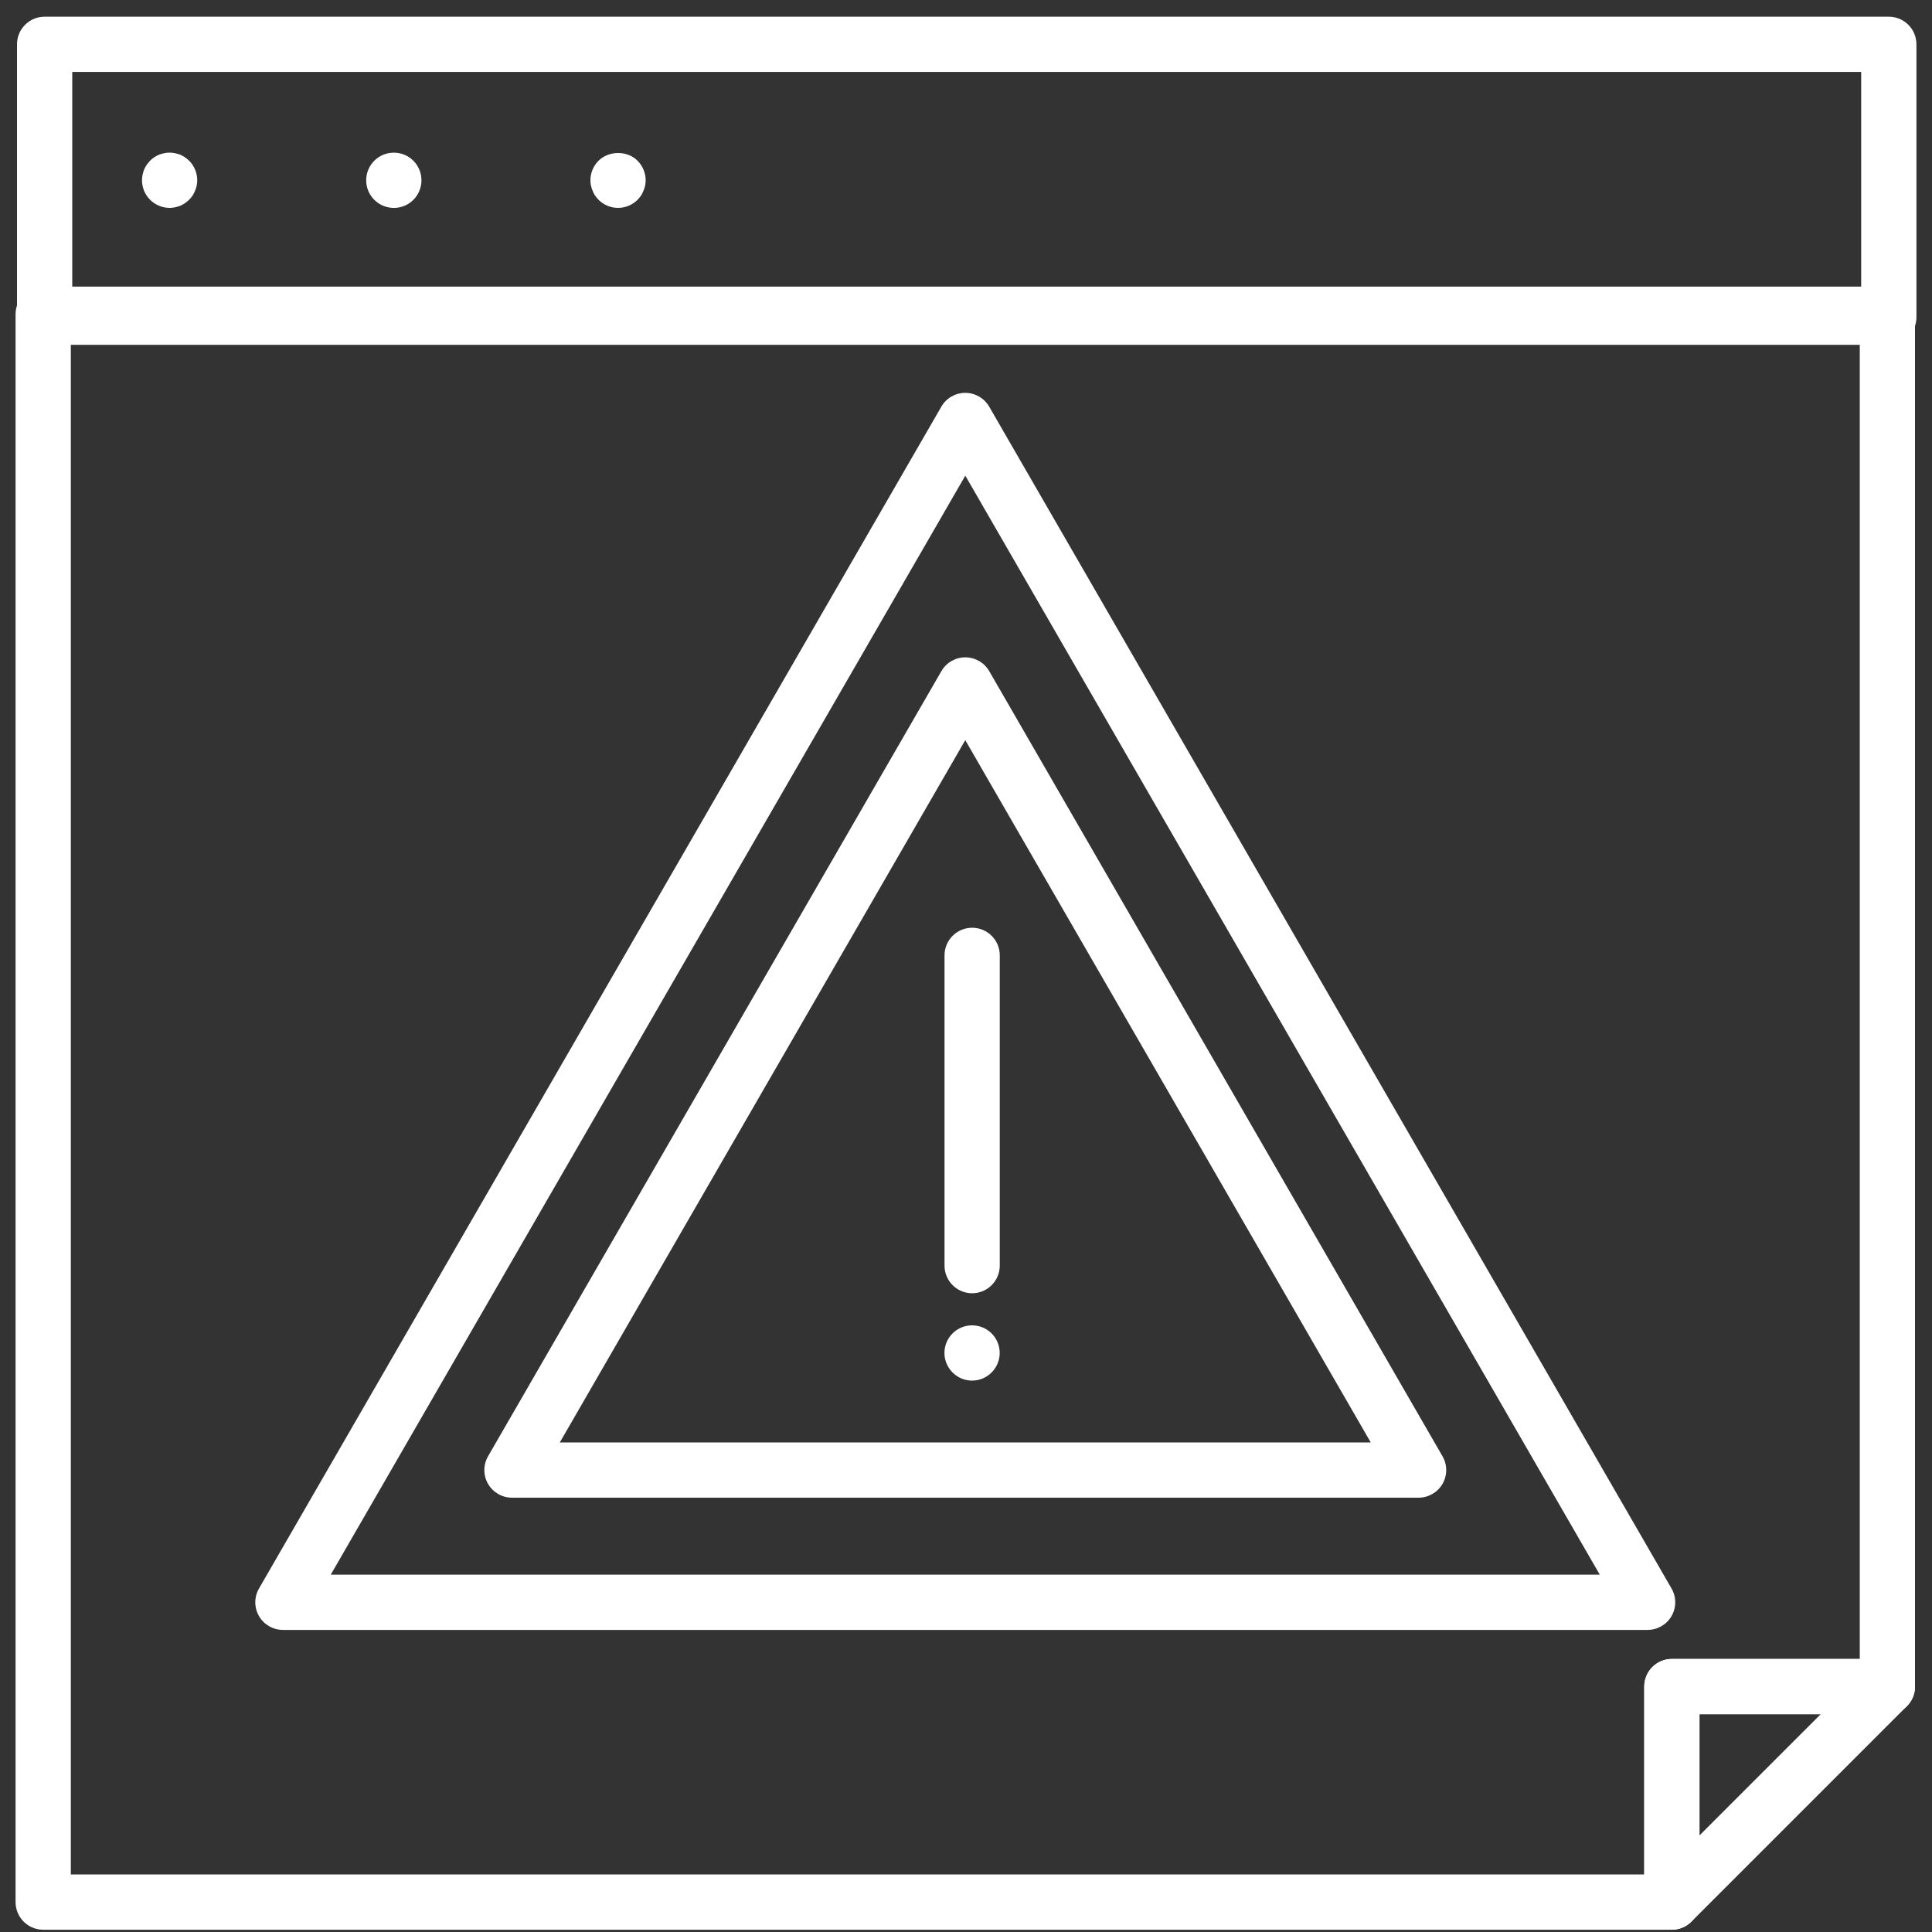 <svg xmlns="http://www.w3.org/2000/svg" xmlns:xlink="http://www.w3.org/1999/xlink" id="Layer_1" x="0px" y="0px" viewBox="0 0 500 500" style="enable-background:new 0 0 500 500;" xml:space="preserve">
<rect x="0" y="0" width="500" height="500" fill="#333333" stroke="none"/>
<style type="text/css">
	.st0{fill:#FFFFFF;}
</style>
<g>
	<g>
		<g>
			<path class="st0" d="M43.89,53.8c-1.86,0-3.72-0.76-5.05-2.1c-0.33-0.33-0.62-0.67-0.9-1.1c-0.24-0.38-0.48-0.81-0.67-1.24     c-0.14-0.43-0.29-0.86-0.38-1.33c-0.1-0.43-0.14-0.91-0.14-1.38c0-0.48,0.05-0.95,0.14-1.38c0.1-0.48,0.24-0.9,0.38-1.34     c0.19-0.43,0.43-0.86,0.67-1.24c0.29-0.38,0.57-0.76,0.9-1.1c0.33-0.33,0.67-0.62,1.1-0.9c0.38-0.24,0.76-0.48,1.24-0.67     c0.43-0.14,0.86-0.29,1.34-0.38c0.91-0.19,1.86-0.19,2.76,0c0.47,0.1,0.9,0.24,1.33,0.38c0.43,0.19,0.86,0.43,1.24,0.67     c0.38,0.29,0.76,0.57,1.1,0.9c1.33,1.33,2.1,3.19,2.1,5.05c0,0.47-0.05,0.95-0.14,1.38c-0.1,0.47-0.24,0.9-0.43,1.33     c-0.14,0.43-0.38,0.86-0.62,1.24c-0.29,0.43-0.57,0.76-0.91,1.1c-0.33,0.33-0.72,0.62-1.1,0.91c-0.38,0.24-0.81,0.47-1.24,0.67     c-0.43,0.14-0.86,0.29-1.33,0.38C44.84,53.76,44.37,53.8,43.89,53.8z"></path>
		</g>
	</g>
	<g>
		<g>
			<path class="st0" d="M94.77,46.66c0-3.95,3.19-7.15,7.15-7.15l0,0c3.95,0,7.15,3.19,7.15,7.15l0,0c0,3.95-3.19,7.15-7.15,7.15     l0,0C97.97,53.8,94.77,50.61,94.77,46.66z"></path>
		</g>
	</g>
	<g>
		<g>
			<path class="st0" d="M159.95,53.8c-1.91,0-3.72-0.76-5.05-2.1c-0.33-0.33-0.62-0.72-0.91-1.1c-0.24-0.38-0.48-0.81-0.62-1.24     c-0.19-0.43-0.33-0.86-0.43-1.33c-0.09-0.43-0.14-0.91-0.14-1.38c0-1.91,0.76-3.72,2.1-5.05c2.67-2.67,7.48-2.67,10.1,0     c1.33,1.33,2.1,3.19,2.1,5.05c0,0.47-0.05,0.95-0.14,1.38c-0.1,0.47-0.24,0.9-0.43,1.33c-0.14,0.43-0.38,0.86-0.62,1.24     c-0.29,0.38-0.57,0.76-0.9,1.1C163.67,53.04,161.86,53.8,159.95,53.8z"></path>
		</g>
	</g>
</g>
<g>
	<g>
		<path class="st0" d="M488.82,89.24H11.55c-3.95,0-7.15-3.2-7.15-7.15V11.47c0-3.95,3.2-7.15,7.15-7.15h477.27    c3.95,0,7.15,3.2,7.15,7.15v70.63C495.97,86.04,492.77,89.24,488.82,89.24z M18.7,74.95h462.97V18.61H18.7V74.95z"></path>
	</g>
</g>
<g>
	<g>
		<g>
			<path class="st0" d="M426.4,421.82H73.22c-2.55,0-4.91-1.36-6.19-3.57c-1.28-2.21-1.28-4.94,0-7.15l176.59-305.86     c1.27-2.21,3.64-3.57,6.19-3.57c2.55,0,4.91,1.36,6.19,3.57L432.59,411.1c1.28,2.21,1.28,4.94,0,7.15     C431.31,420.45,428.95,421.82,426.4,421.82z M85.6,407.52h328.42l-164.2-284.42L85.6,407.52z M367.13,387.6H132.5     c-2.55,0-4.91-1.36-6.19-3.57c-1.28-2.21-1.28-4.94,0-7.15l117.32-203.19c1.27-2.21,3.64-3.57,6.19-3.57     c2.55,0,4.91,1.36,6.19,3.57l117.31,203.19c1.28,2.21,1.28,4.94,0,7.15C372.04,386.23,369.68,387.6,367.13,387.6z M144.88,373.3     h209.87L249.81,191.55L144.88,373.3z"></path>
		</g>
	</g>
</g>
<g>
	<g>
		<g>
			<path class="st0" d="M432.67,499.41H11.18c-3.95,0-7.15-3.2-7.15-7.15V81.32c0-3.95,3.2-7.15,7.15-7.15h477.27     c3.95,0,7.15,3.2,7.15,7.15v355.17c0,3.95-3.2,7.15-7.15,7.15h-48.63v48.63C439.82,496.21,436.62,499.41,432.67,499.41z      M18.33,485.11h407.2v-48.63c0-3.95,3.2-7.15,7.15-7.15h48.63V88.46H18.33V485.11z"></path>
		</g>
	</g>
	<g>
		<g>
			<path class="st0" d="M432.67,499.41c-0.92,0-1.85-0.18-2.73-0.54c-2.67-1.1-4.41-3.71-4.41-6.6v-55.78c0-3.95,3.2-7.15,7.15-7.15     h55.78c2.89,0,5.5,1.74,6.6,4.41c1.11,2.67,0.5,5.75-1.55,7.79l-55.78,55.78C436.36,498.68,434.53,499.41,432.67,499.41z      M439.82,443.63v31.38l31.38-31.38H439.82z"></path>
		</g>
	</g>
</g>
<g>
	<g>
		<path class="st0" d="M251.59,334.69c-3.95,0-7.15-3.2-7.15-7.15v-80.29c0-3.95,3.2-7.15,7.15-7.15c3.95,0,7.15,3.2,7.15,7.15    v80.29C258.73,331.49,255.54,334.69,251.59,334.69z"></path>
	</g>
</g>
<g>
	<g>
		<path class="st0" d="M244.42,350.15c0-3.95,3.19-7.15,7.15-7.15l0,0c3.95,0,7.15,3.19,7.15,7.15l0,0c0,3.91-3.19,7.15-7.15,7.15    l0,0C247.62,357.3,244.42,354.06,244.42,350.15z"></path>
	</g>
</g>
</svg>